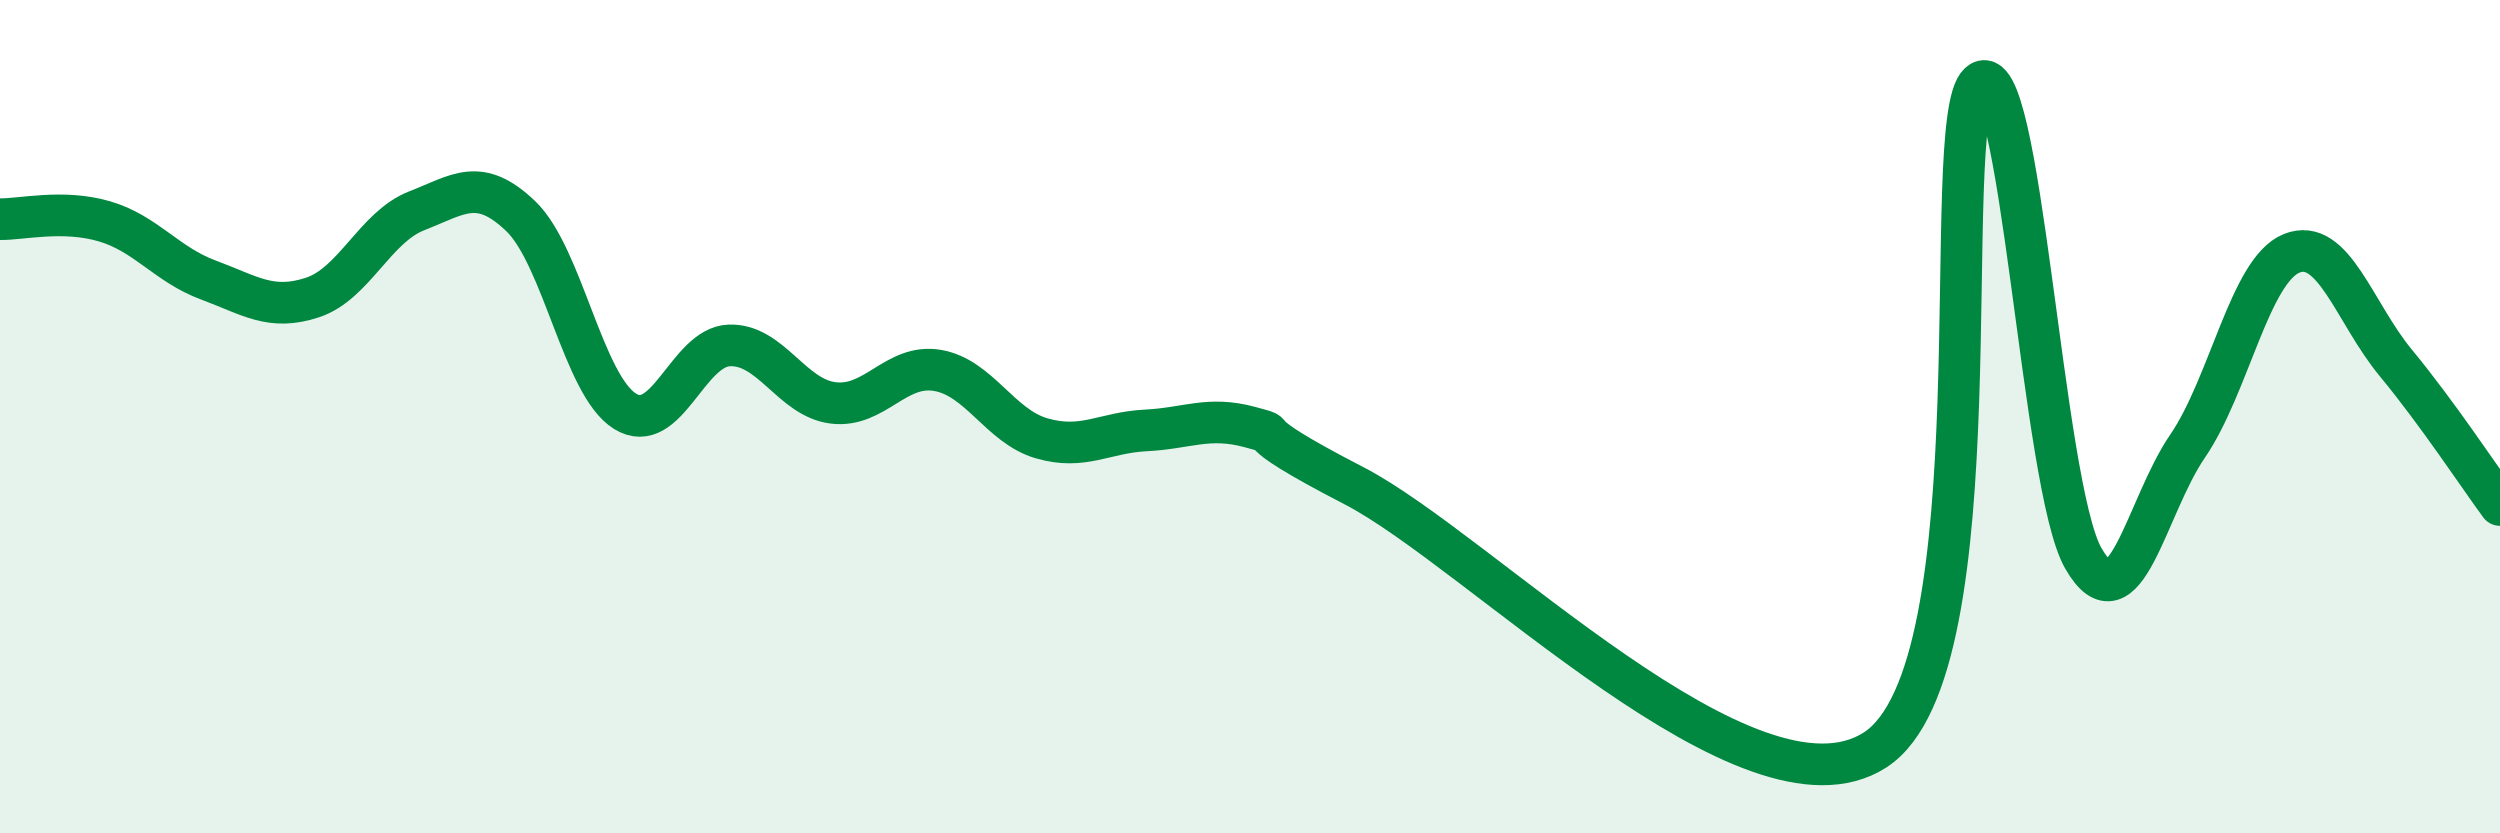 
    <svg width="60" height="20" viewBox="0 0 60 20" xmlns="http://www.w3.org/2000/svg">
      <path
        d="M 0,5.26 C 0.5,5.27 1.5,5.02 2.5,5.31 C 3.5,5.6 4,6.35 5,6.72 C 6,7.09 6.5,7.47 7.5,7.14 C 8.5,6.81 9,5.45 10,5.06 C 11,4.67 11.5,4.23 12.5,5.19 C 13.5,6.15 14,9.25 15,9.87 C 16,10.49 16.5,8.33 17.5,8.29 C 18.5,8.25 19,9.55 20,9.67 C 21,9.79 21.5,8.72 22.5,8.89 C 23.5,9.06 24,10.23 25,10.52 C 26,10.81 26.5,10.38 27.5,10.33 C 28.5,10.28 29,9.98 30,10.25 C 31,10.52 29.5,10.11 32.5,11.66 C 35.5,13.21 42,19.93 45,18 C 48,16.07 46.5,2.92 47.5,2 C 48.5,1.08 49,11.66 50,13.4 C 51,15.14 51.5,12.17 52.5,10.71 C 53.5,9.25 54,6.48 55,6.08 C 56,5.68 56.5,7.5 57.5,8.71 C 58.5,9.92 59.5,11.44 60,12.12L60 20L0 20Z"
        fill="#008740"
        opacity="0.1"
        stroke-linecap="round"
        stroke-linejoin="round"
      />
      <path
        d="M 0,5.26 C 0.5,5.27 1.5,5.02 2.5,5.31 C 3.5,5.6 4,6.35 5,6.72 C 6,7.09 6.5,7.47 7.5,7.14 C 8.5,6.81 9,5.45 10,5.06 C 11,4.67 11.5,4.23 12.5,5.19 C 13.5,6.15 14,9.25 15,9.87 C 16,10.49 16.5,8.33 17.5,8.29 C 18.5,8.25 19,9.55 20,9.67 C 21,9.79 21.5,8.72 22.5,8.89 C 23.5,9.06 24,10.23 25,10.52 C 26,10.81 26.5,10.38 27.5,10.33 C 28.5,10.28 29,9.98 30,10.25 C 31,10.52 29.5,10.11 32.5,11.66 C 35.5,13.21 42,19.93 45,18 C 48,16.07 46.5,2.92 47.5,2 C 48.5,1.08 49,11.66 50,13.4 C 51,15.14 51.5,12.17 52.5,10.71 C 53.5,9.25 54,6.48 55,6.08 C 56,5.68 56.5,7.5 57.5,8.71 C 58.5,9.92 59.5,11.44 60,12.12"
        stroke="#008740"
        stroke-width="1"
        fill="none"
        stroke-linecap="round"
        stroke-linejoin="round"
      />
    </svg>
  
